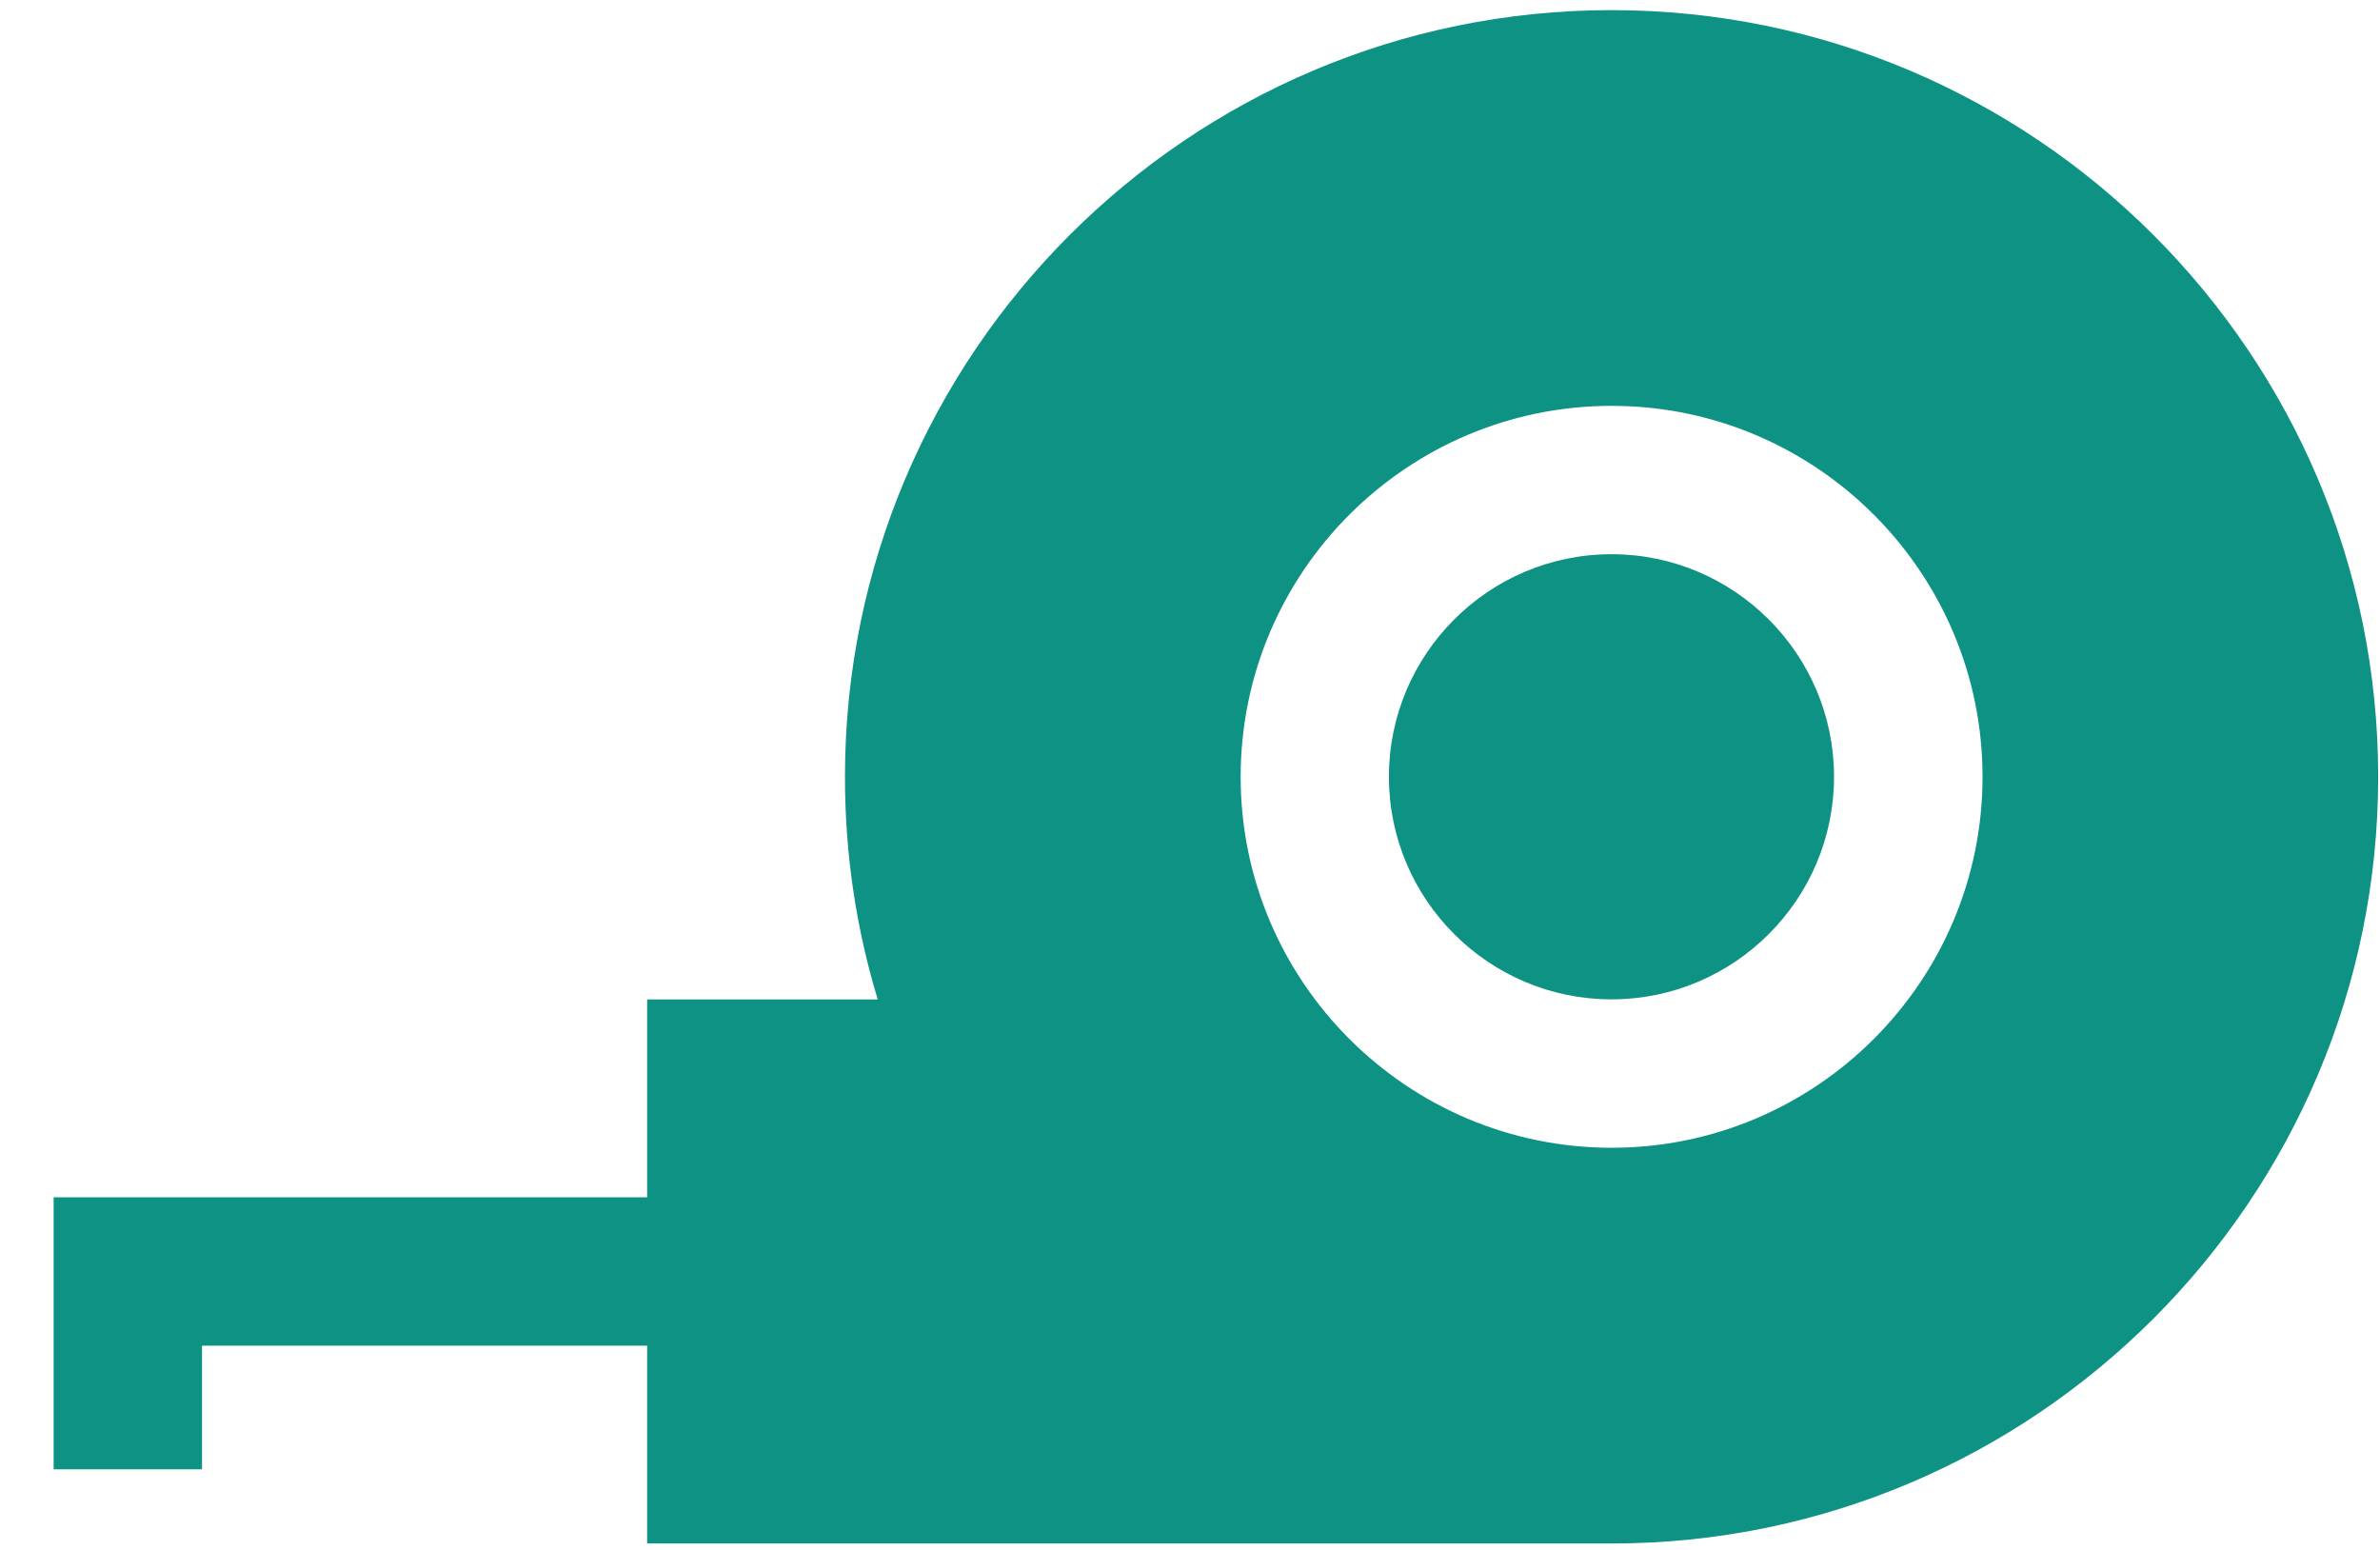 <svg width="43" height="28" viewBox="0 0 43 28" fill="none" xmlns="http://www.w3.org/2000/svg">
<path d="M29.117 0.183C21.479 0.183 15.266 6.396 15.266 14.034C15.266 15.414 15.465 16.76 15.858 18.055H11.692V21.629H0.969V26.544H3.65V24.31H11.692V27.884H29.117C36.754 27.884 42.967 21.671 42.967 14.034C42.967 6.396 36.754 0.183 29.117 0.183ZM29.117 20.735C25.421 20.735 22.415 17.729 22.415 14.034C22.415 10.338 25.421 7.332 29.117 7.332C32.812 7.332 35.819 10.338 35.819 14.034C35.819 17.729 32.812 20.735 29.117 20.735Z" fill="#0D9284"/>
<path d="M29.115 10.012C26.898 10.012 25.094 11.816 25.094 14.033C25.094 16.25 26.898 18.054 29.115 18.054C31.332 18.054 33.136 16.25 33.136 14.033C33.136 11.816 31.332 10.012 29.115 10.012Z" fill="#0D9284"/>
</svg>
